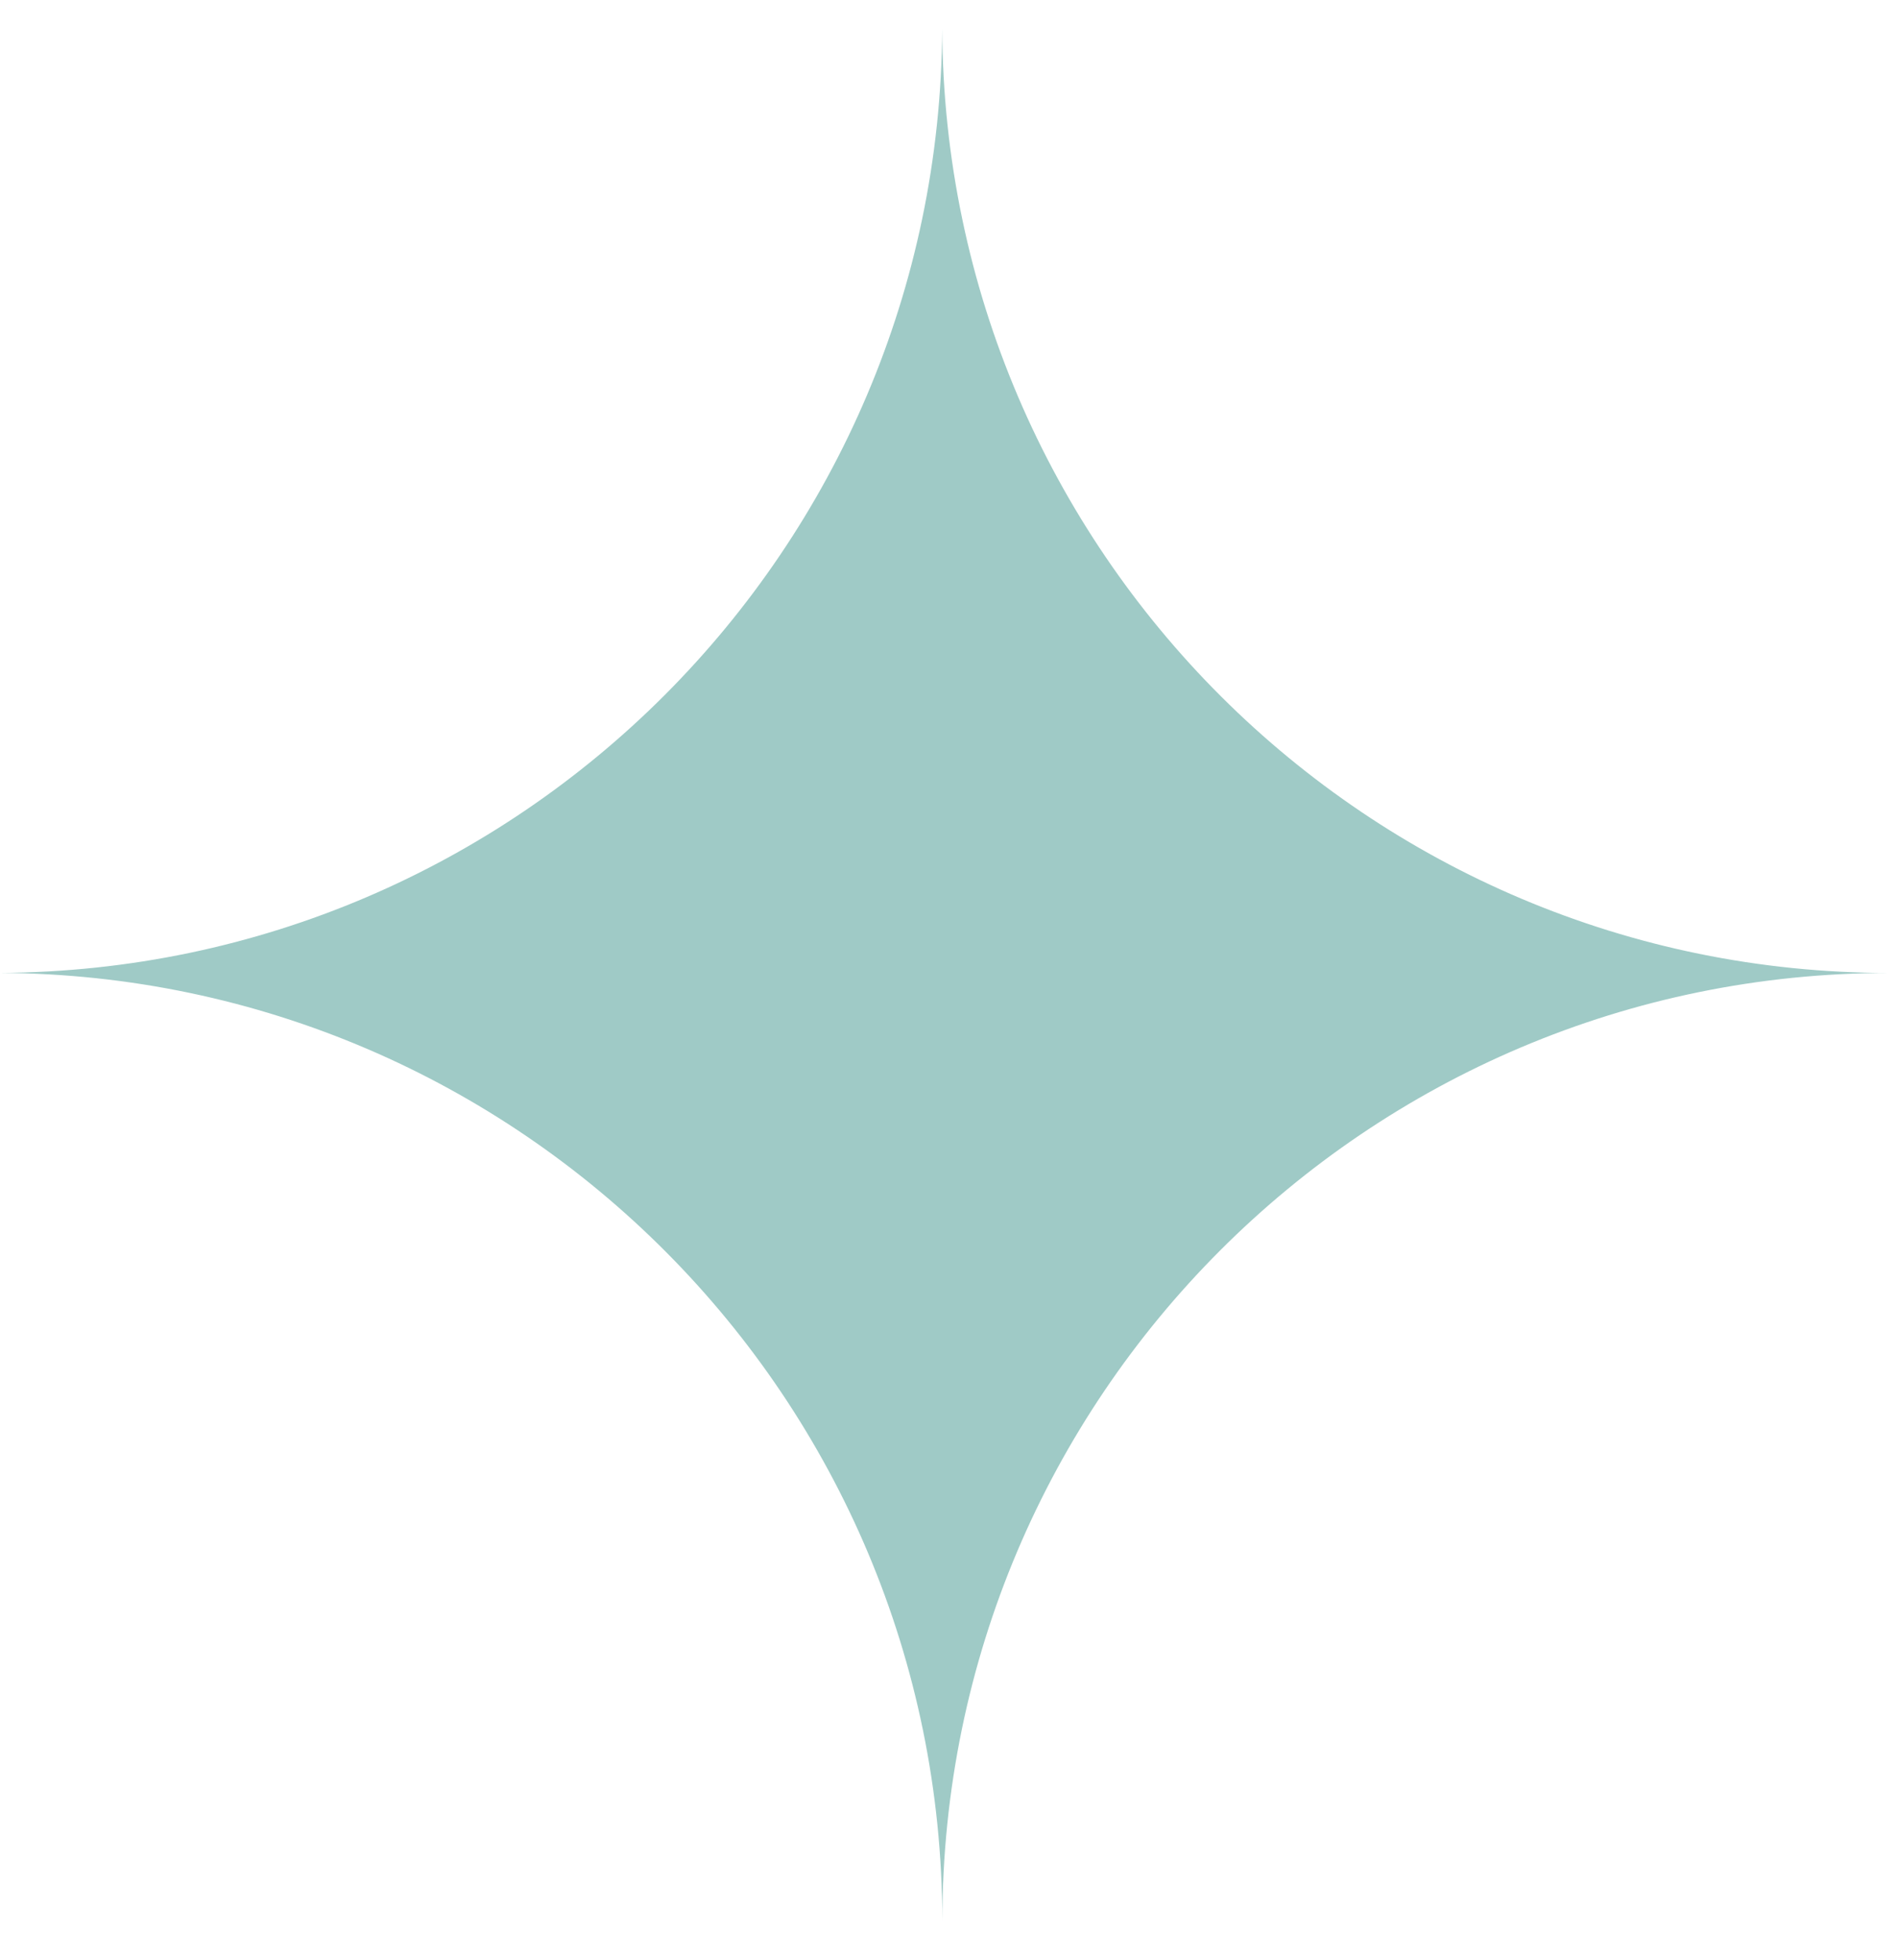 <svg width="31" height="32" viewBox="0 0 31 32" fill="none" xmlns="http://www.w3.org/2000/svg">
<path d="M15.389 0.468C15.432 8.993 22.342 15.887 30.857 15.887C22.322 15.887 15.401 22.815 15.391 31.365C15.38 22.838 8.499 15.929 0 15.886C8.482 15.844 15.346 8.964 15.389 0.468Z" fill="#9FCAC6"/>
</svg>
